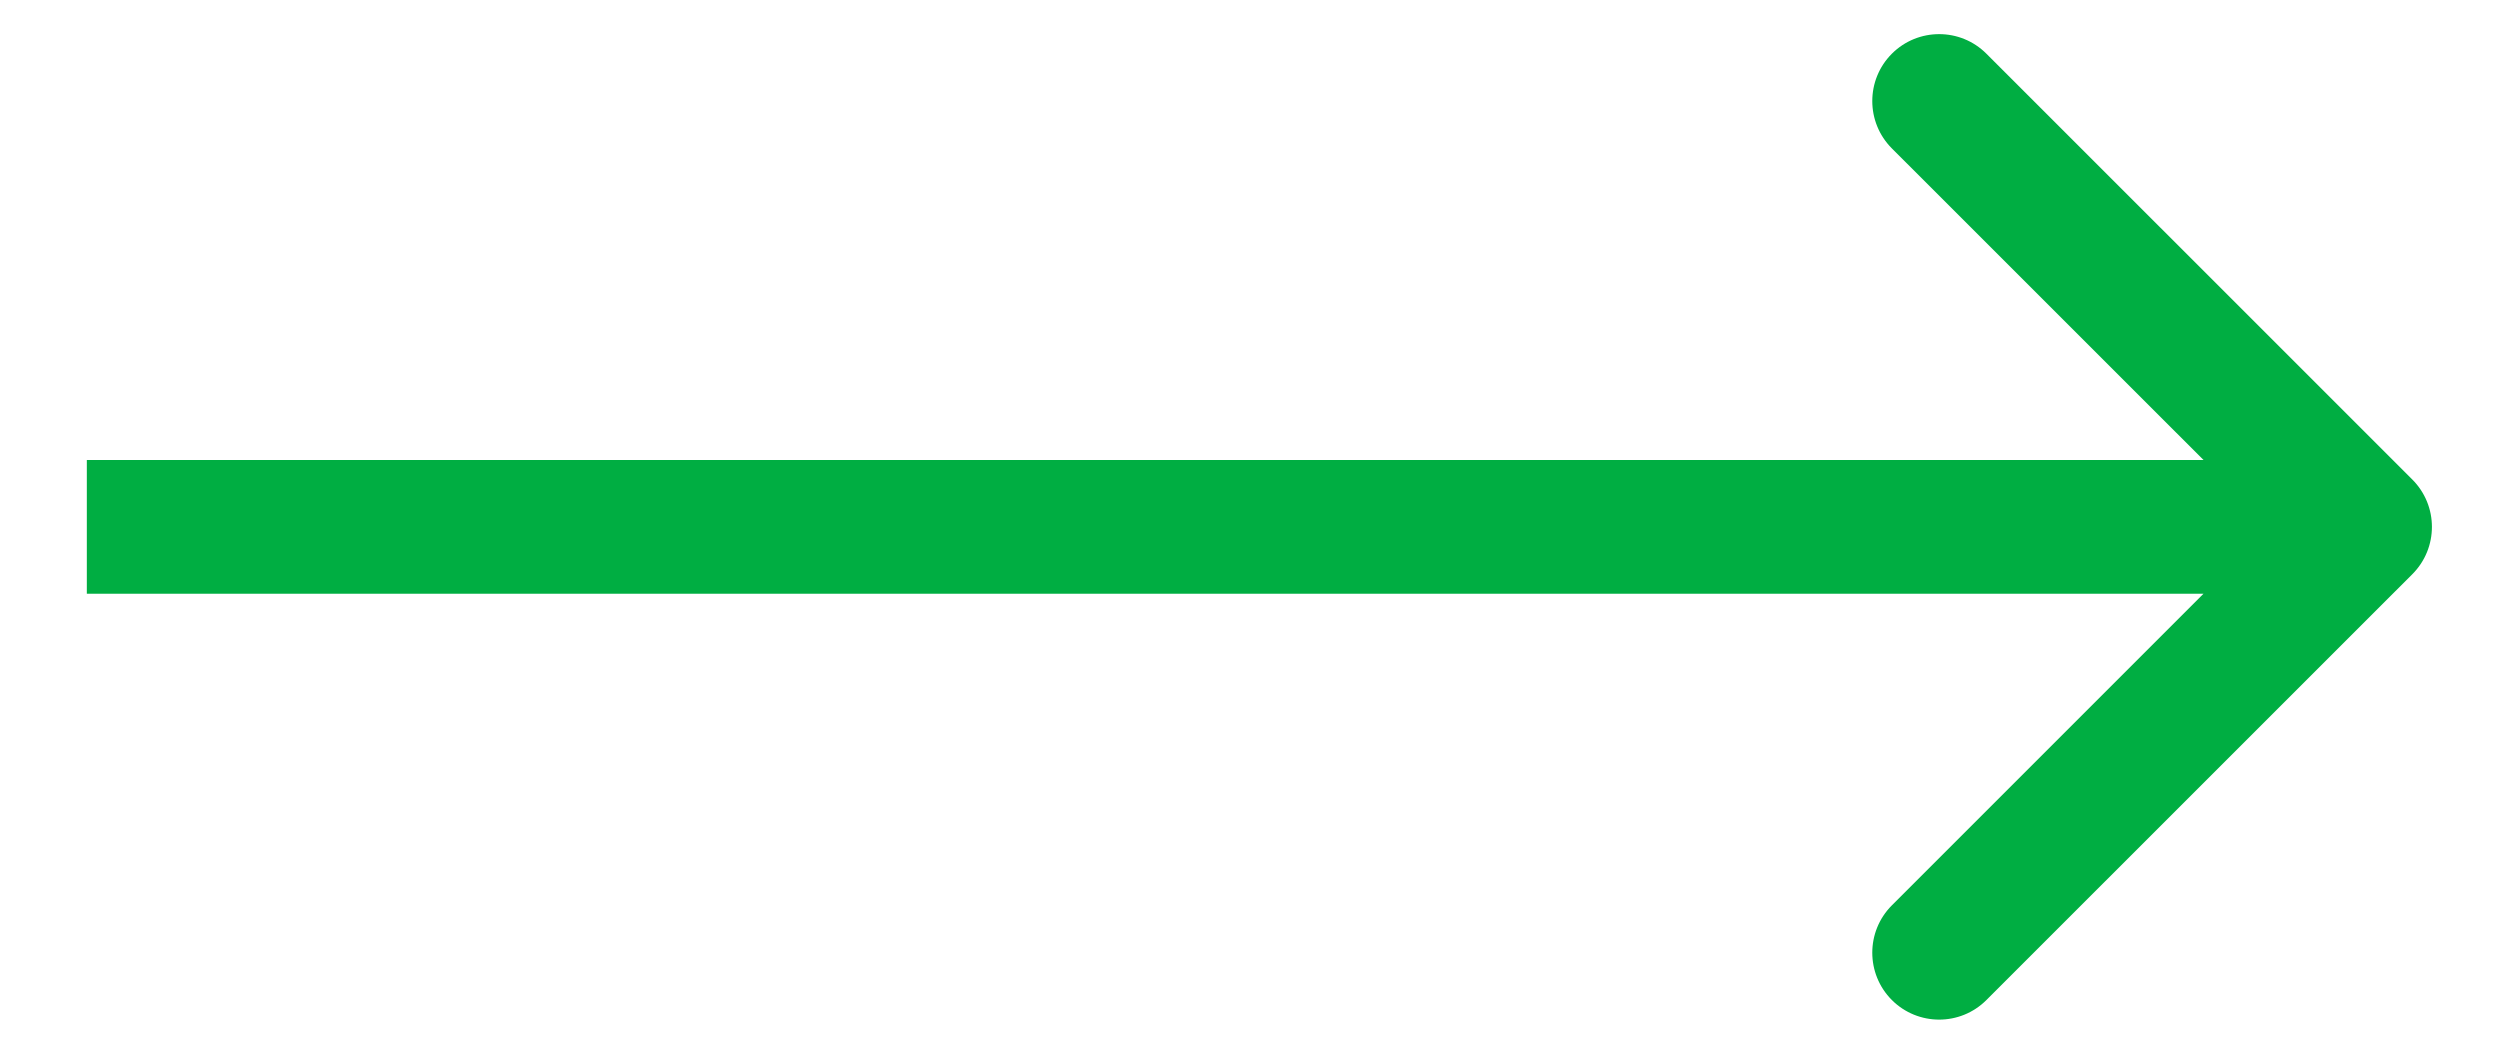 <svg width="26" height="11" viewBox="0 0 26 11" fill="none" xmlns="http://www.w3.org/2000/svg">
<path d="M25.088 5.972C25.36 5.7 25.36 5.259 25.088 4.987L20.659 0.559C20.388 0.287 19.947 0.287 19.675 0.559C19.404 0.831 19.404 1.271 19.675 1.543L23.612 5.479L19.675 9.416C19.404 9.688 19.404 10.128 19.675 10.4C19.947 10.672 20.388 10.672 20.659 10.4L25.088 5.972ZM0.903 6.175H24.596V4.784H0.903V6.175Z" fill="#00AE42"/>
</svg>
